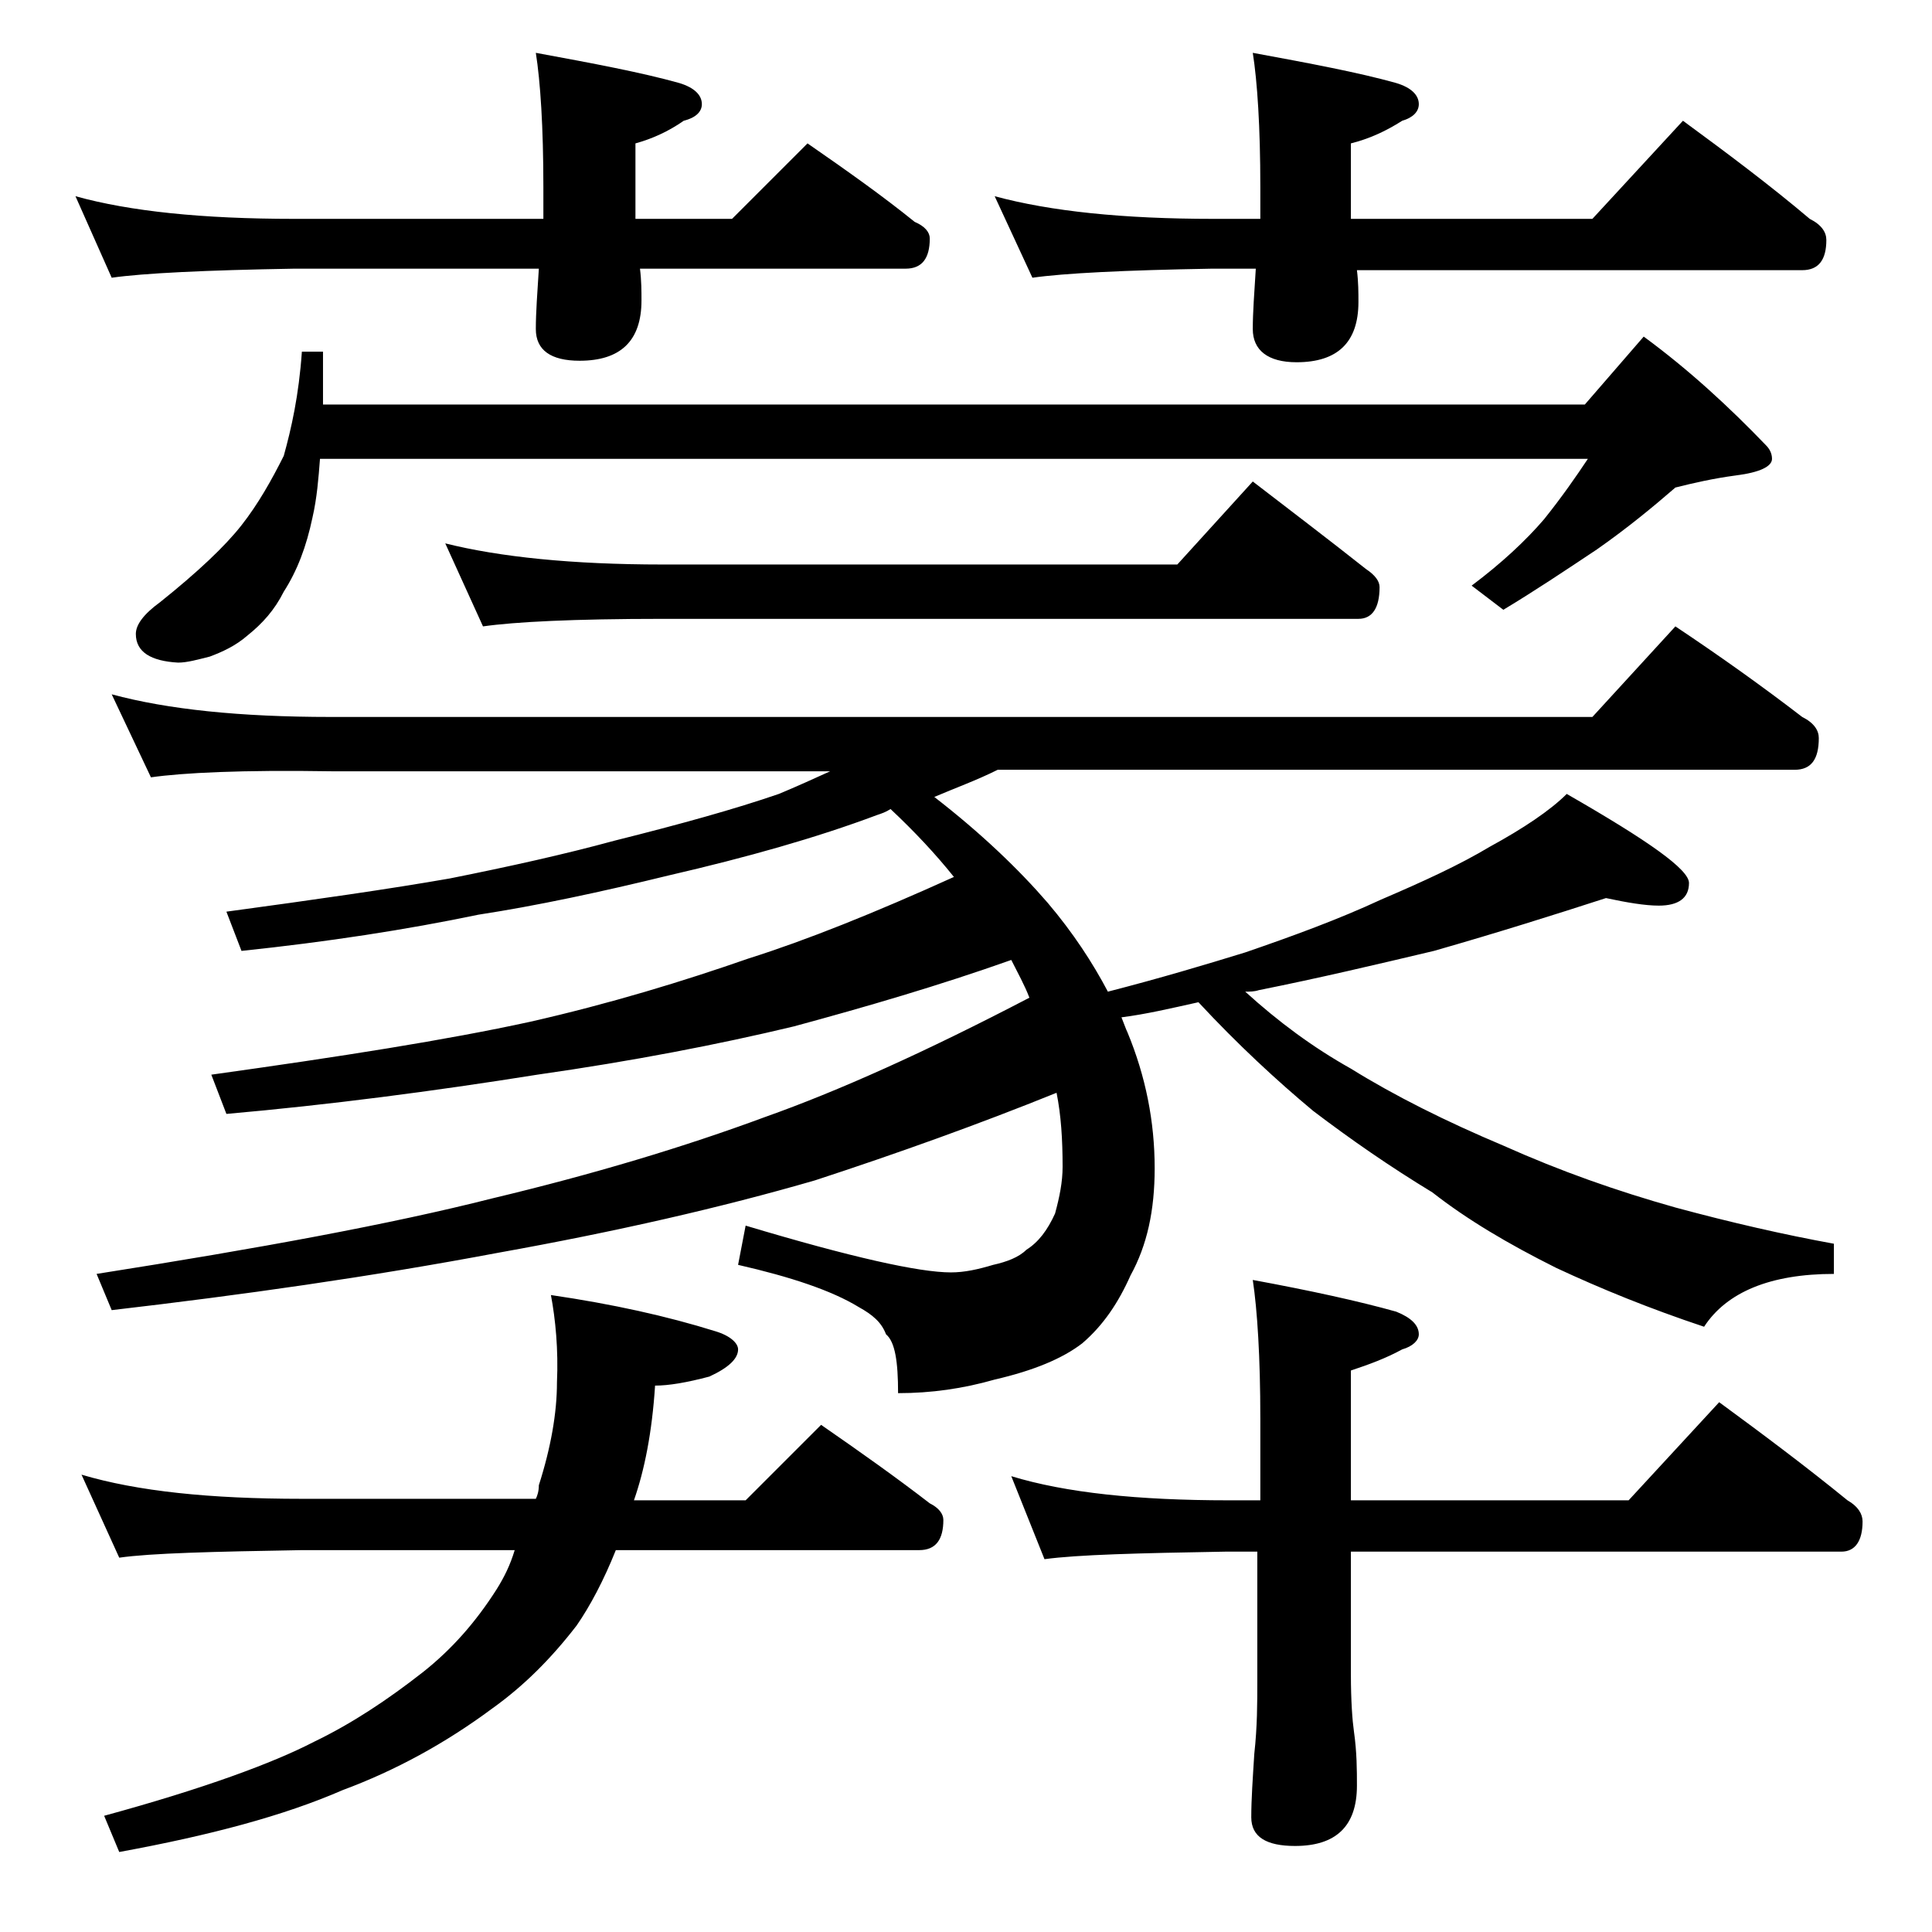 <?xml version="1.0" encoding="utf-8"?>
<!-- Generator: Adobe Illustrator 18.0.0, SVG Export Plug-In . SVG Version: 6.00 Build 0)  -->
<!DOCTYPE svg PUBLIC "-//W3C//DTD SVG 1.1//EN" "http://www.w3.org/Graphics/SVG/1.1/DTD/svg11.dtd">
<svg version="1.1" id="Layer_1" xmlns="http://www.w3.org/2000/svg" xmlns:xlink="http://www.w3.org/1999/xlink" x="0px" y="0px"
	 viewBox="0 0 128 128" enable-background="new 0 0 128 128" xml:space="preserve">
<path d="M5,13c3.6,1,8.4,1.5,14.5,1.5H36v-2.1c0-4-0.2-7-0.5-8.9c3.8,0.7,7,1.3,9.5,2c1,0.3,1.5,0.8,1.5,1.4c0,0.5-0.4,0.9-1.2,1.1
	c-1,0.7-2.1,1.2-3.2,1.5v5h6.4l5-5c2.6,1.8,5,3.5,7.1,5.2c0.7,0.3,1,0.7,1,1.1c0,1.3-0.5,2-1.6,2H42.4c0.1,0.8,0.1,1.5,0.1,2.1
	c0,2.7-1.4,4-4.1,4c-1.9,0-2.9-0.7-2.9-2.1c0-1.1,0.1-2.4,0.2-4H19.5c-5.9,0.1-10,0.3-12.1,0.6L5,13z M36.5,85.8
	c4.1,0.6,7.7,1.4,10.9,2.4c1,0.3,1.5,0.8,1.5,1.2c0,0.6-0.6,1.2-1.9,1.8c-1.5,0.4-2.7,0.6-3.6,0.6c-0.2,3.1-0.7,5.6-1.4,7.6h7.4l5-5
	c2.6,1.8,5,3.5,7.2,5.2c0.6,0.3,0.9,0.7,0.9,1.1c0,1.3-0.5,2-1.6,2H40.8c-0.8,2-1.7,3.7-2.6,5c-1.7,2.2-3.5,4-5.6,5.5
	c-3.1,2.3-6.4,4.1-9.9,5.4c-3.9,1.7-8.8,3-14.8,4.1l-1-2.4c6.6-1.8,11.2-3.5,13.9-4.9c2.5-1.2,4.9-2.8,7.2-4.6
	c1.9-1.5,3.5-3.3,4.9-5.5c0.5-0.8,0.9-1.6,1.2-2.6H20c-5.9,0.1-10,0.2-12.1,0.5l-2.5-5.5c3.7,1.1,8.5,1.6,14.6,1.6h15.5
	c0.1-0.2,0.2-0.5,0.2-0.9c0.8-2.5,1.2-4.8,1.2-6.8C37,89.4,36.8,87.4,36.5,85.8z M7.4,46c3.7,1,8.5,1.5,14.5,1.5h83.6l5.5-6
	c3,2,5.8,4,8.4,6c0.8,0.4,1.1,0.9,1.1,1.4c0,1.4-0.5,2.1-1.6,2.1H66.1c-1.4,0.7-2.8,1.2-4.2,1.8c3.1,2.4,5.6,4.8,7.5,7
	c1.7,2,3,4,4,5.9c3.5-0.9,6.5-1.8,9.1-2.6c3.2-1.1,6.2-2.2,9-3.5c2.8-1.2,5.2-2.3,7.2-3.5c2.2-1.2,4-2.4,5.1-3.5
	c5.4,3.1,8.1,5,8.1,5.9c0,1-0.7,1.5-2,1.5c-0.9,0-2.1-0.2-3.5-0.5C103,60.6,99.2,61.8,95,63c-3.8,0.9-7.6,1.8-11.6,2.6
	c-0.3,0.1-0.6,0.1-0.9,0.1c2.2,2,4.5,3.7,7,5.1c2.9,1.8,6.3,3.5,10.1,5.1c3.8,1.7,7.5,3,11.4,4.1c3.7,1,7.2,1.8,10.5,2.4v2
	c-4.2,0-7.1,1.2-8.6,3.5c-3.6-1.2-6.8-2.5-9.8-3.9c-3.2-1.6-5.9-3.2-8.2-5c-2.8-1.7-5.4-3.5-7.9-5.4c-2.4-2-5-4.4-7.6-7.2
	c-1.8,0.4-3.5,0.8-5.1,1c0.2,0.5,0.3,0.8,0.4,1c1.2,2.9,1.8,5.9,1.8,9c0,2.8-0.5,5.1-1.6,7.1c-0.8,1.8-1.8,3.3-3.2,4.5
	c-1.3,1-3.2,1.8-5.8,2.4c-2.1,0.6-4.2,0.9-6.4,0.9c0-2.1-0.2-3.4-0.8-3.9c-0.3-0.8-0.9-1.3-1.8-1.8c-1.8-1.1-4.5-2-8-2.8l0.5-2.6
	c7,2.1,11.5,3.1,13.6,3.1c0.9,0,1.8-0.2,2.8-0.5c0.9-0.2,1.7-0.5,2.2-1c0.8-0.5,1.4-1.3,1.9-2.4c0.3-1.1,0.5-2.1,0.5-3.1
	c0-1.8-0.1-3.4-0.4-4.9c-5.2,2.1-10.5,4-16,5.8c-6.2,1.8-13.2,3.4-21,4.8c-8.5,1.6-17,2.8-25.6,3.8l-1-2.4c10.8-1.7,19.5-3.3,26.2-5
	c6.7-1.6,12.7-3.4,18.1-5.4c4.8-1.7,10.6-4.3,17.5-7.9c-0.3-0.8-0.8-1.7-1.2-2.5c-4.8,1.7-9.6,3.1-14.4,4.4c-5,1.2-10.7,2.3-17,3.2
	c-6.9,1.1-13.8,2-20.6,2.6l-1-2.6c8.6-1.2,15.6-2.3,21.1-3.5c5.3-1.2,10.2-2.7,14.5-4.2c3.8-1.2,8.3-3,13.6-5.4
	c-1.2-1.5-2.6-3-4.2-4.5c-0.3,0.2-0.6,0.3-0.9,0.4c-4,1.5-8.6,2.8-13.8,4c-4.5,1.1-8.7,2-12.6,2.6C26.9,61.6,21.7,62.4,16,63l-1-2.6
	c5.9-0.8,10.8-1.5,14.8-2.2c4-0.8,7.6-1.6,10.9-2.5c4.4-1.1,8-2.1,10.9-3.1c1.2-0.5,2.3-1,3.4-1.5h-33C16,51,12.1,51.2,10,51.5
	L7.4,46z M20,23.3h1.4v3.5H105l3.9-4.5c3,2.2,5.7,4.7,8.1,7.2c0.2,0.2,0.4,0.5,0.4,0.9c0,0.5-0.8,0.9-2.4,1.1
	c-1.5,0.2-2.8,0.5-4,0.8c-1.5,1.3-3.2,2.7-5.2,4.1c-2.1,1.4-4.2,2.8-6.2,4l-2.1-1.6c2-1.5,3.6-3,4.8-4.4c1.2-1.5,2.1-2.8,2.9-4H21.2
	c-0.1,1.3-0.2,2.6-0.5,3.9c-0.4,1.9-1,3.5-1.9,4.9c-0.6,1.2-1.4,2.1-2.4,2.9c-0.8,0.7-1.7,1.1-2.5,1.4c-0.8,0.2-1.5,0.4-2.1,0.4
	C10,43.8,9,43.2,9,42c0-0.6,0.5-1.3,1.6-2.1c2.5-2,4.3-3.7,5.4-5.1c1.1-1.4,2-3,2.8-4.6C19.3,28.4,19.8,26.2,20,23.3z M29.5,36
	c3.6,0.9,8.4,1.4,14.4,1.4H78l5-5.5c2.6,2,5.1,3.9,7.5,5.8c0.6,0.4,0.9,0.8,0.9,1.2c0,1.4-0.5,2.1-1.4,2.1H43.9
	C38,41,34.1,41.2,32,41.5L29.5,36z M65.9,13c3.7,1,8.5,1.5,14.5,1.5h3.1c0-0.6,0-1.1,0-1.5v-0.6c0-4-0.2-7-0.5-8.9
	c3.8,0.7,7,1.3,9.5,2c1,0.3,1.5,0.8,1.5,1.4c0,0.5-0.4,0.9-1.1,1.1c-1.1,0.7-2.2,1.2-3.4,1.5v2.9c0,0.9,0,1.6,0,2.1h16l6-6.5
	c3,2.2,5.8,4.3,8.4,6.5c0.8,0.4,1.1,0.9,1.1,1.4c0,1.3-0.5,2-1.6,2H89.9C90,18.7,90,19.4,90,20c0,2.7-1.4,4-4.1,4
	C84,24,83,23.2,83,21.8c0-1.1,0.1-2.4,0.2-4h-2.9c-5.8,0.1-9.8,0.3-11.9,0.6L65.9,13z M83,84.8c3.8,0.7,7,1.4,9.5,2.1
	c1,0.4,1.5,0.9,1.5,1.5c0,0.4-0.4,0.8-1.1,1c-1.1,0.6-2.2,1-3.4,1.4v8.6h18.4l6-6.5c3,2.2,5.8,4.3,8.5,6.5c0.7,0.4,1,0.9,1,1.4
	c0,1.3-0.5,2-1.4,2H89.5v8.1c0,1.8,0.1,3.1,0.2,3.8c0.2,1.4,0.2,2.6,0.2,3.6c0,2.7-1.4,4-4.1,4c-1.9,0-2.9-0.6-2.9-1.9
	c0-1.2,0.1-2.6,0.2-4.2c0.2-1.8,0.2-3.4,0.2-4.8v-8.6h-2.1c-5.8,0.1-9.8,0.2-12,0.5L67,97.8c3.6,1.1,8.4,1.6,14.4,1.6h2.1V94
	C83.5,89.9,83.3,86.8,83,84.8z"/>
</svg>
